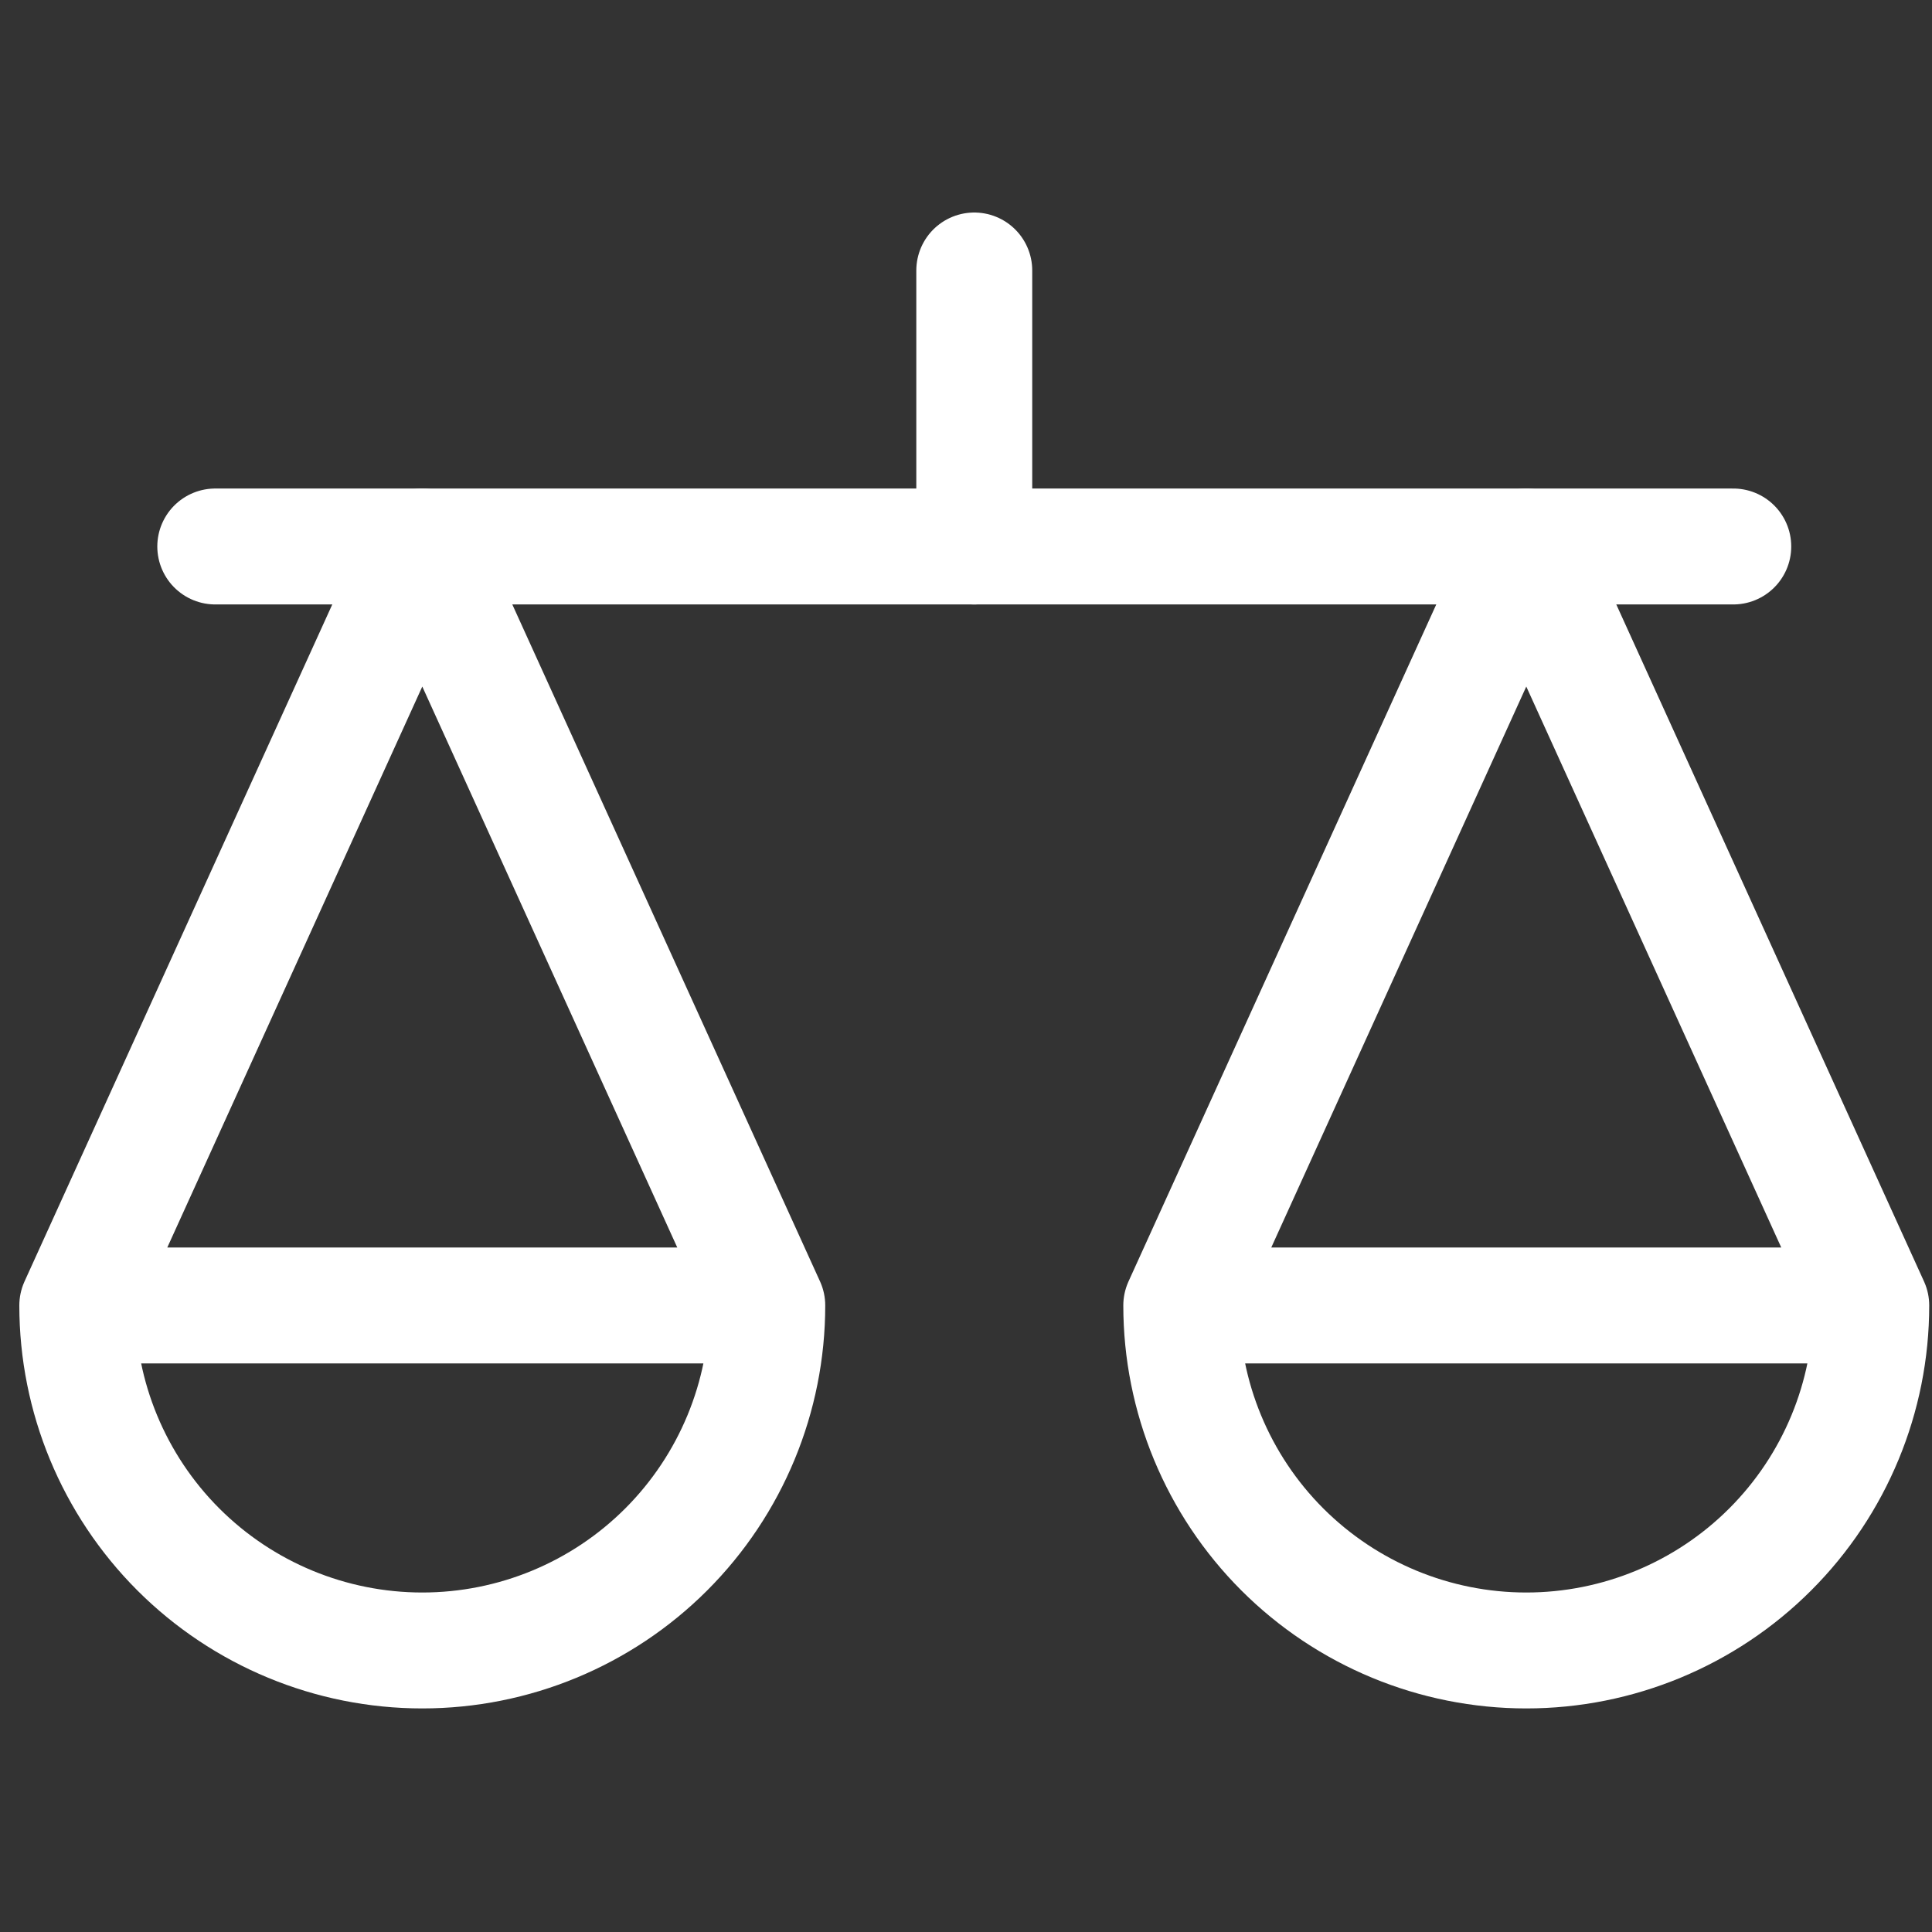<svg width="50" height="50" viewBox="0 0 50 50" fill="none" xmlns="http://www.w3.org/2000/svg">
<rect x="0" y="0" width="50" height="50" fill="#333333" stroke="none"/>
<path d="M19.857 33.785L10.929 14.143L2 33.785M19.857 33.785C19.857 36.153 18.916 38.424 17.242 40.099C15.568 41.773 13.297 42.714 10.929 42.714C8.561 42.714 6.29 41.773 4.615 40.099C2.941 38.424 2 36.153 2 33.785M19.857 33.785H2" stroke="white" stroke-width="3" stroke-linecap="round" stroke-linejoin="round"/>
<path d="M48.428 33.785L39.5 14.143L30.571 33.785M48.428 33.785C48.428 36.153 47.488 38.424 45.813 40.099C44.139 41.773 41.868 42.714 39.5 42.714C37.132 42.714 34.861 41.773 33.186 40.099C31.512 38.424 30.571 36.153 30.571 33.785M48.428 33.785H30.571" stroke="white" stroke-width="3" stroke-linecap="round" stroke-linejoin="round"/>
<path d="M5.571 14.143H44.857" stroke="white" stroke-width="3" stroke-linecap="round" stroke-linejoin="round"/>
<path d="M25.214 14.143V7" stroke="white" stroke-width="3" stroke-linecap="round" stroke-linejoin="round"/>
</svg>
